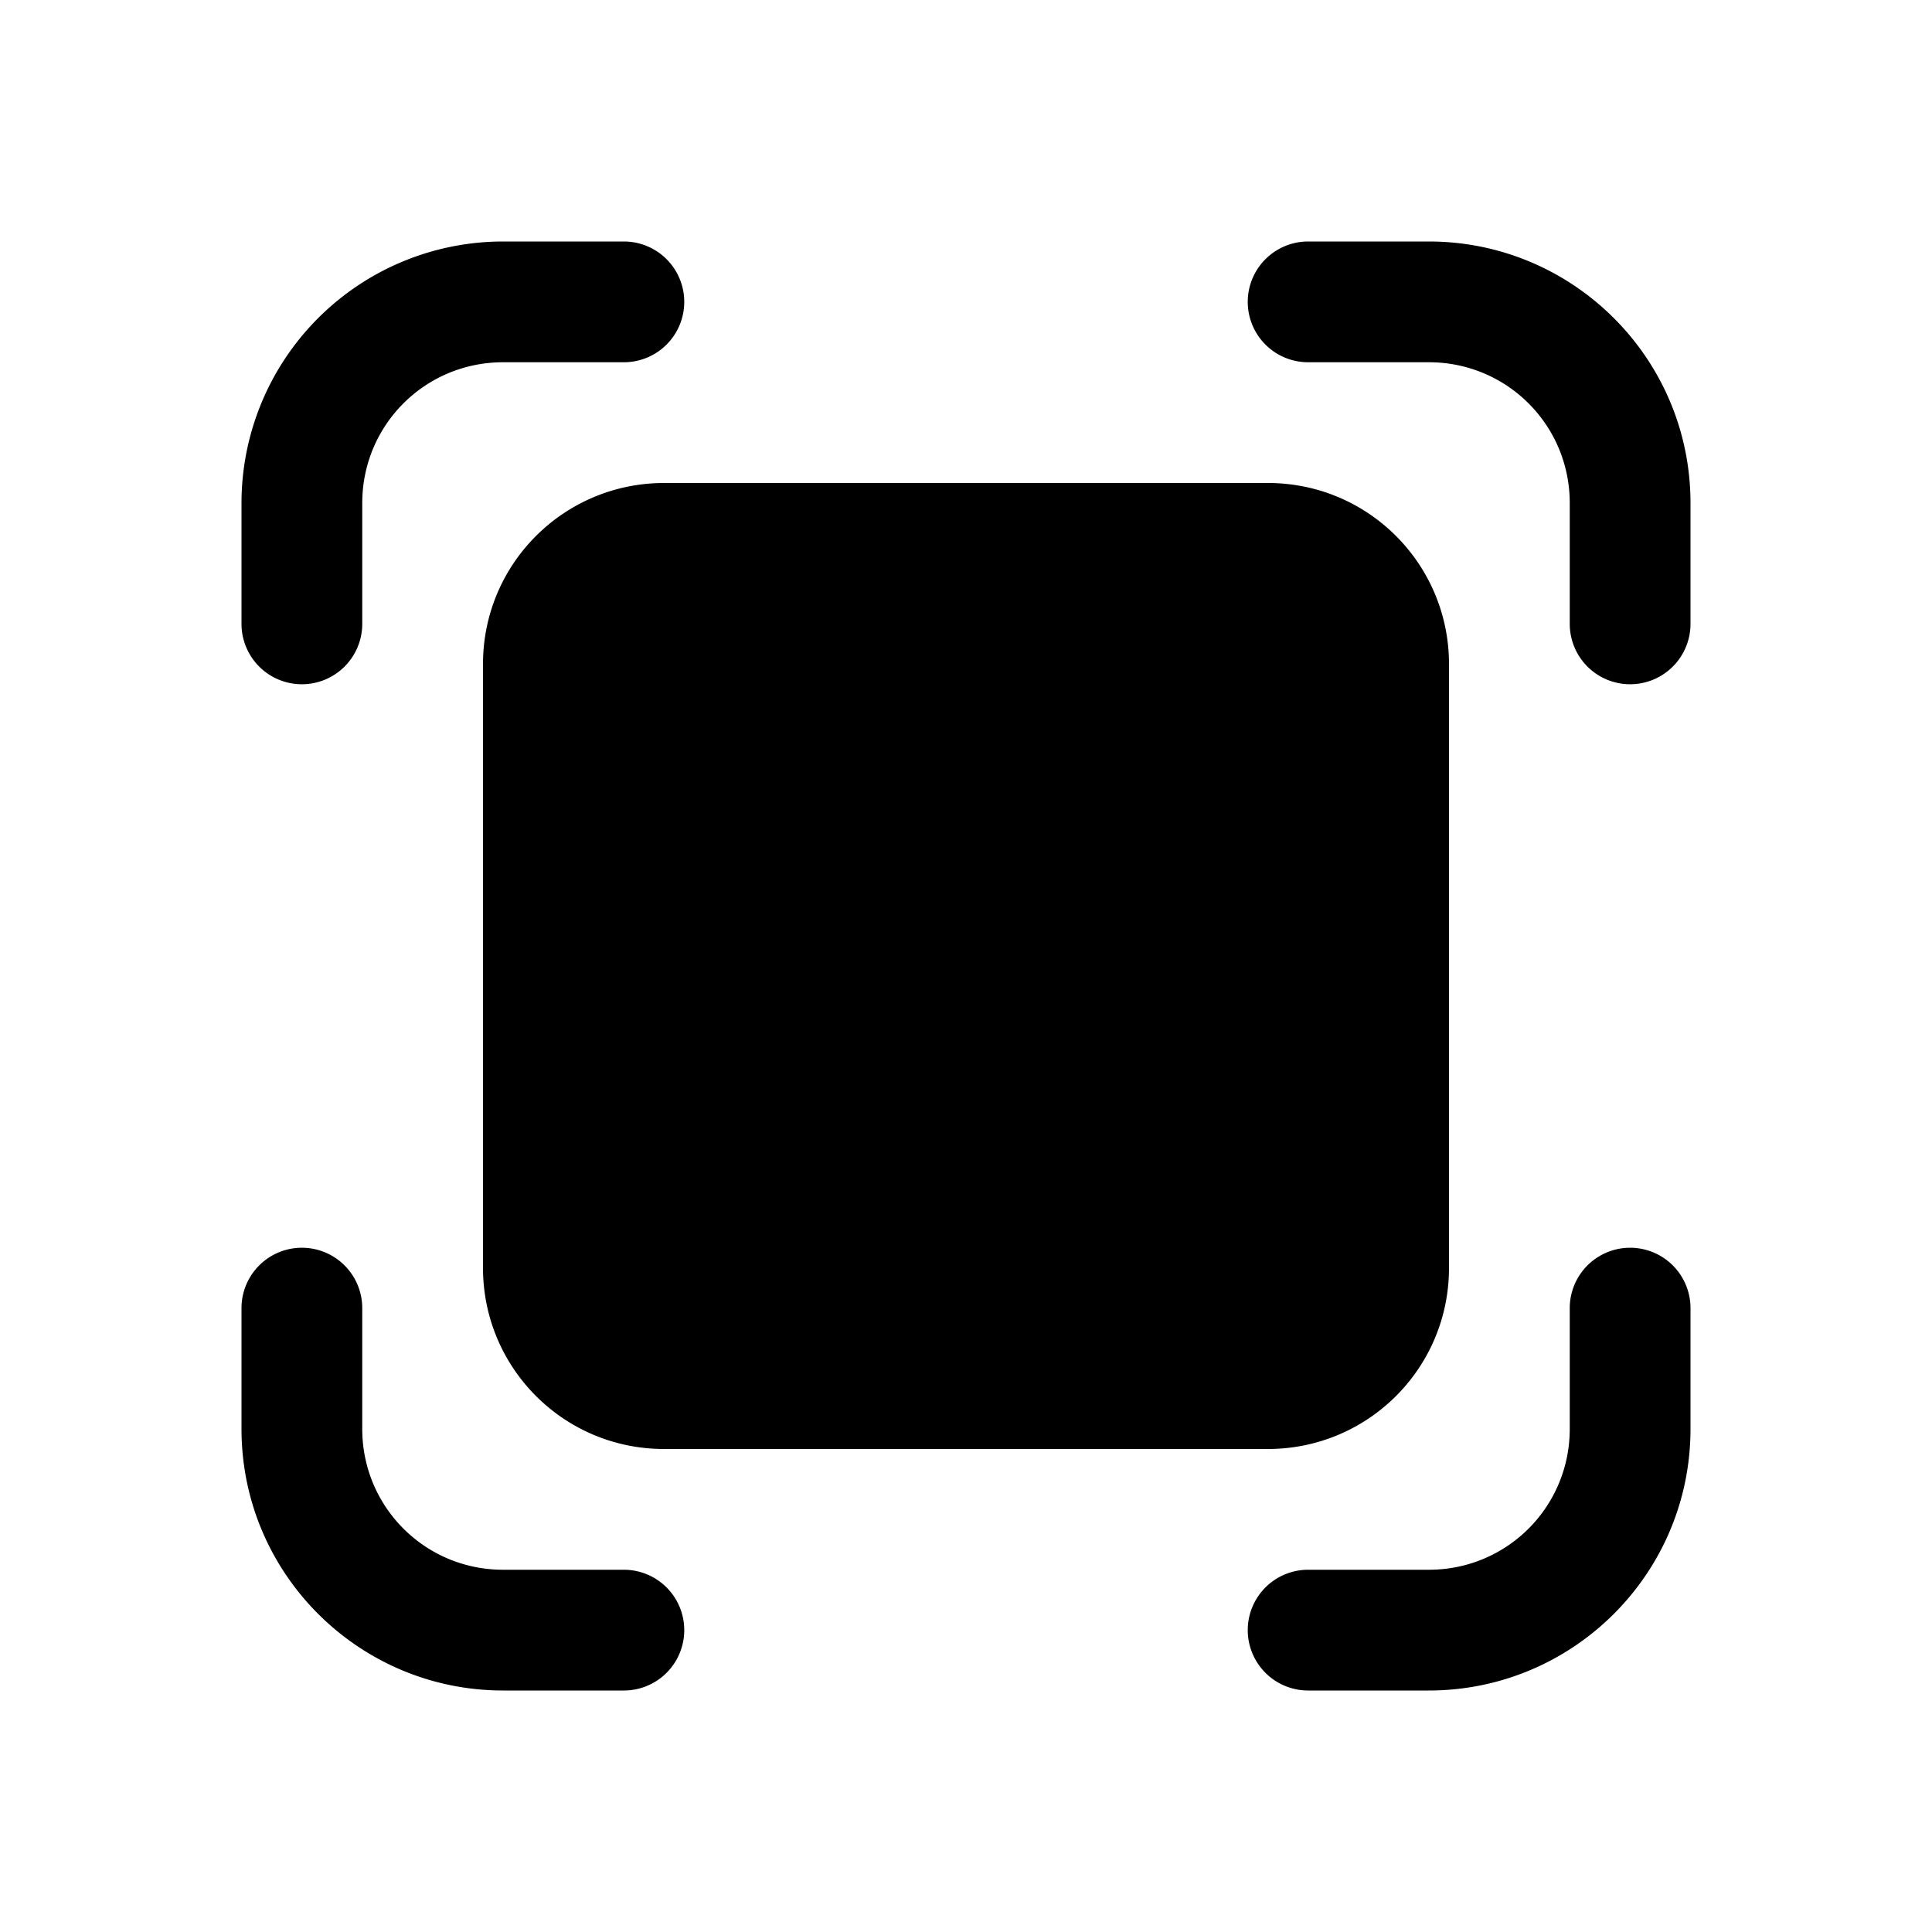 <svg fill="currentColor" viewBox="0 0 24 24"><path d="M4.5 6.25c0-.97.78-1.75 1.75-1.75h1.5a.75.75 0 0 0 0-1.5h-1.5A3.25 3.25 0 0 0 3 6.25v1.5a.75.75 0 0 0 1.5 0v-1.5ZM17.75 4.5c.97 0 1.75.78 1.75 1.75v1.5a.75.75 0 0 0 1.5 0v-1.5C21 4.45 19.54 3 17.75 3h-1.5a.75.75 0 0 0 0 1.5h1.5Zm0 15c.97 0 1.75-.78 1.75-1.75v-1.5a.75.75 0 0 1 1.5 0v1.5c0 1.8-1.46 3.25-3.25 3.25h-1.5a.75.75 0 0 1 0-1.5h1.5Zm-11.5 0c-.97 0-1.75-.78-1.75-1.75v-1.5a.75.75 0 0 0-1.5 0v1.5C3 19.55 4.46 21 6.25 21h1.5a.75.75 0 0 0 0-1.5h-1.5Zm2-13.5C7.01 6 6 7 6 8.25v7.5C6 16.99 7 18 8.25 18h7.5c1.24 0 2.25-1 2.25-2.25v-7.5C18 7.01 17 6 15.75 6h-7.5Z"/></svg>